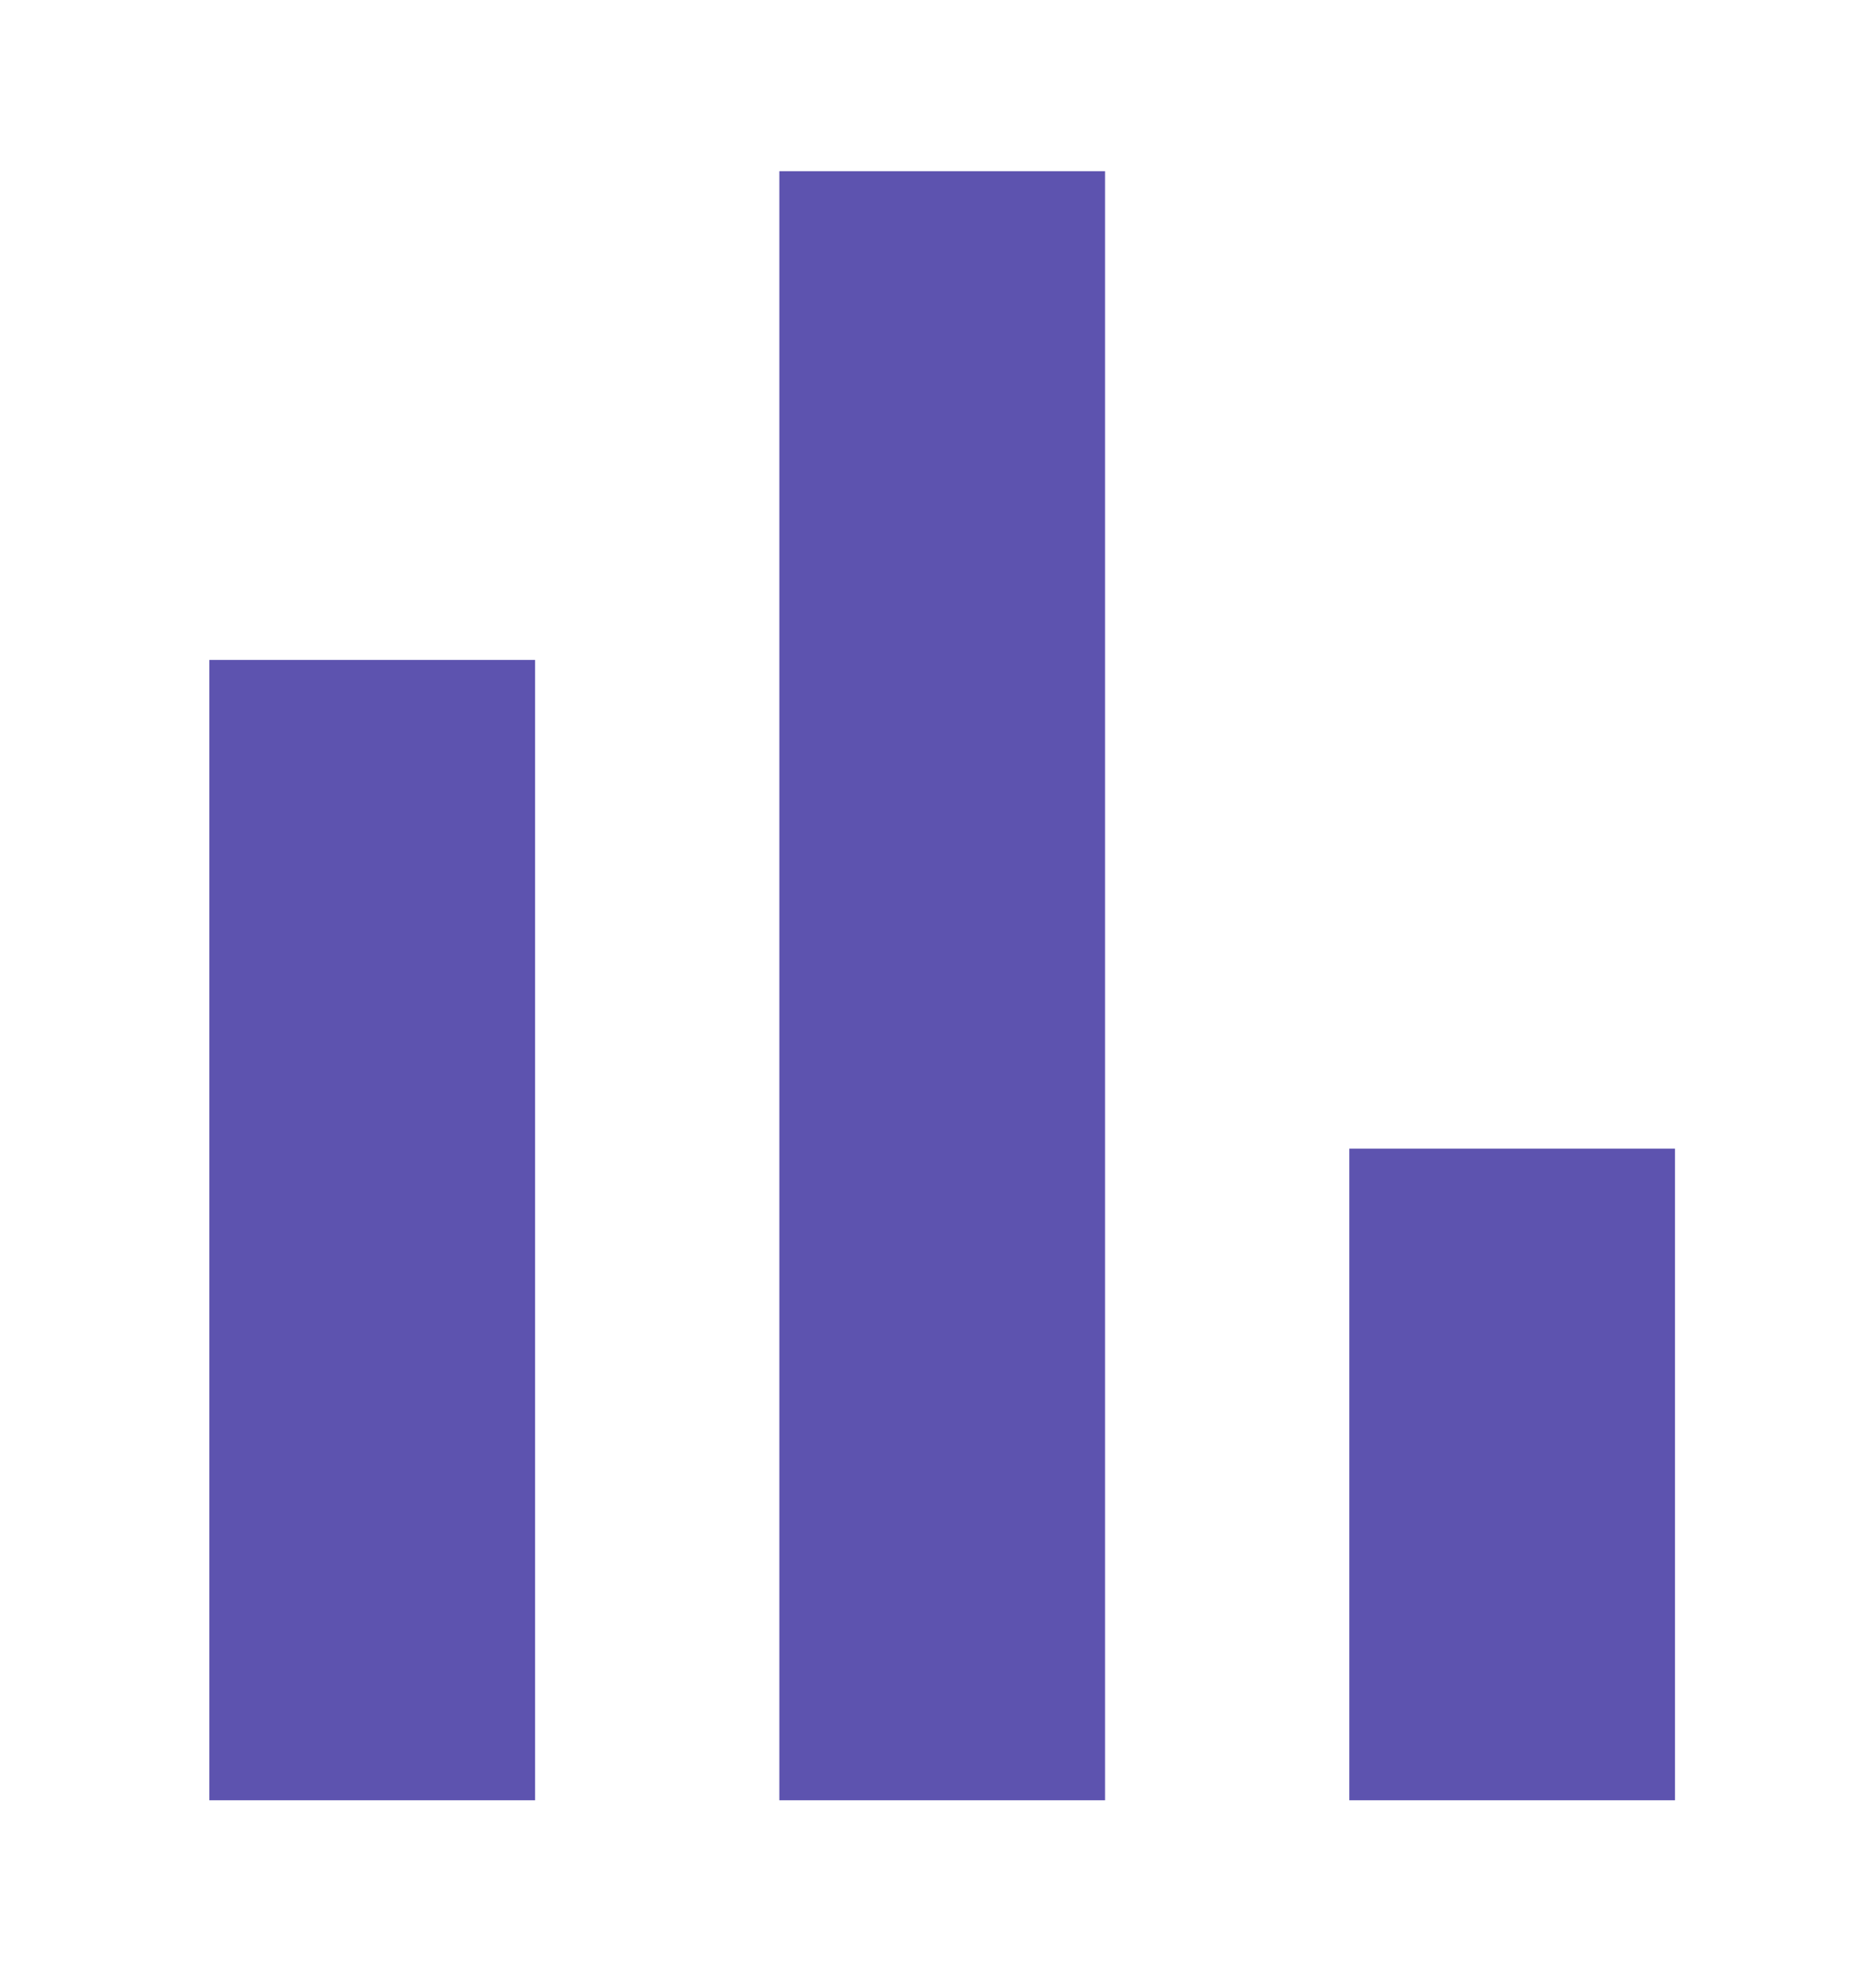 <?xml version="1.0" encoding="UTF-8"?> <svg xmlns="http://www.w3.org/2000/svg" width="84" height="88" viewBox="0 0 84 88" fill="none"><path d="M9.375 80.581V29.539H23.958V80.581H9.375ZM34.896 80.581V7.664H49.479V80.581H34.896ZM60.417 80.581V51.414H75V80.581H60.417Z" fill="#5D53AF"></path></svg> 